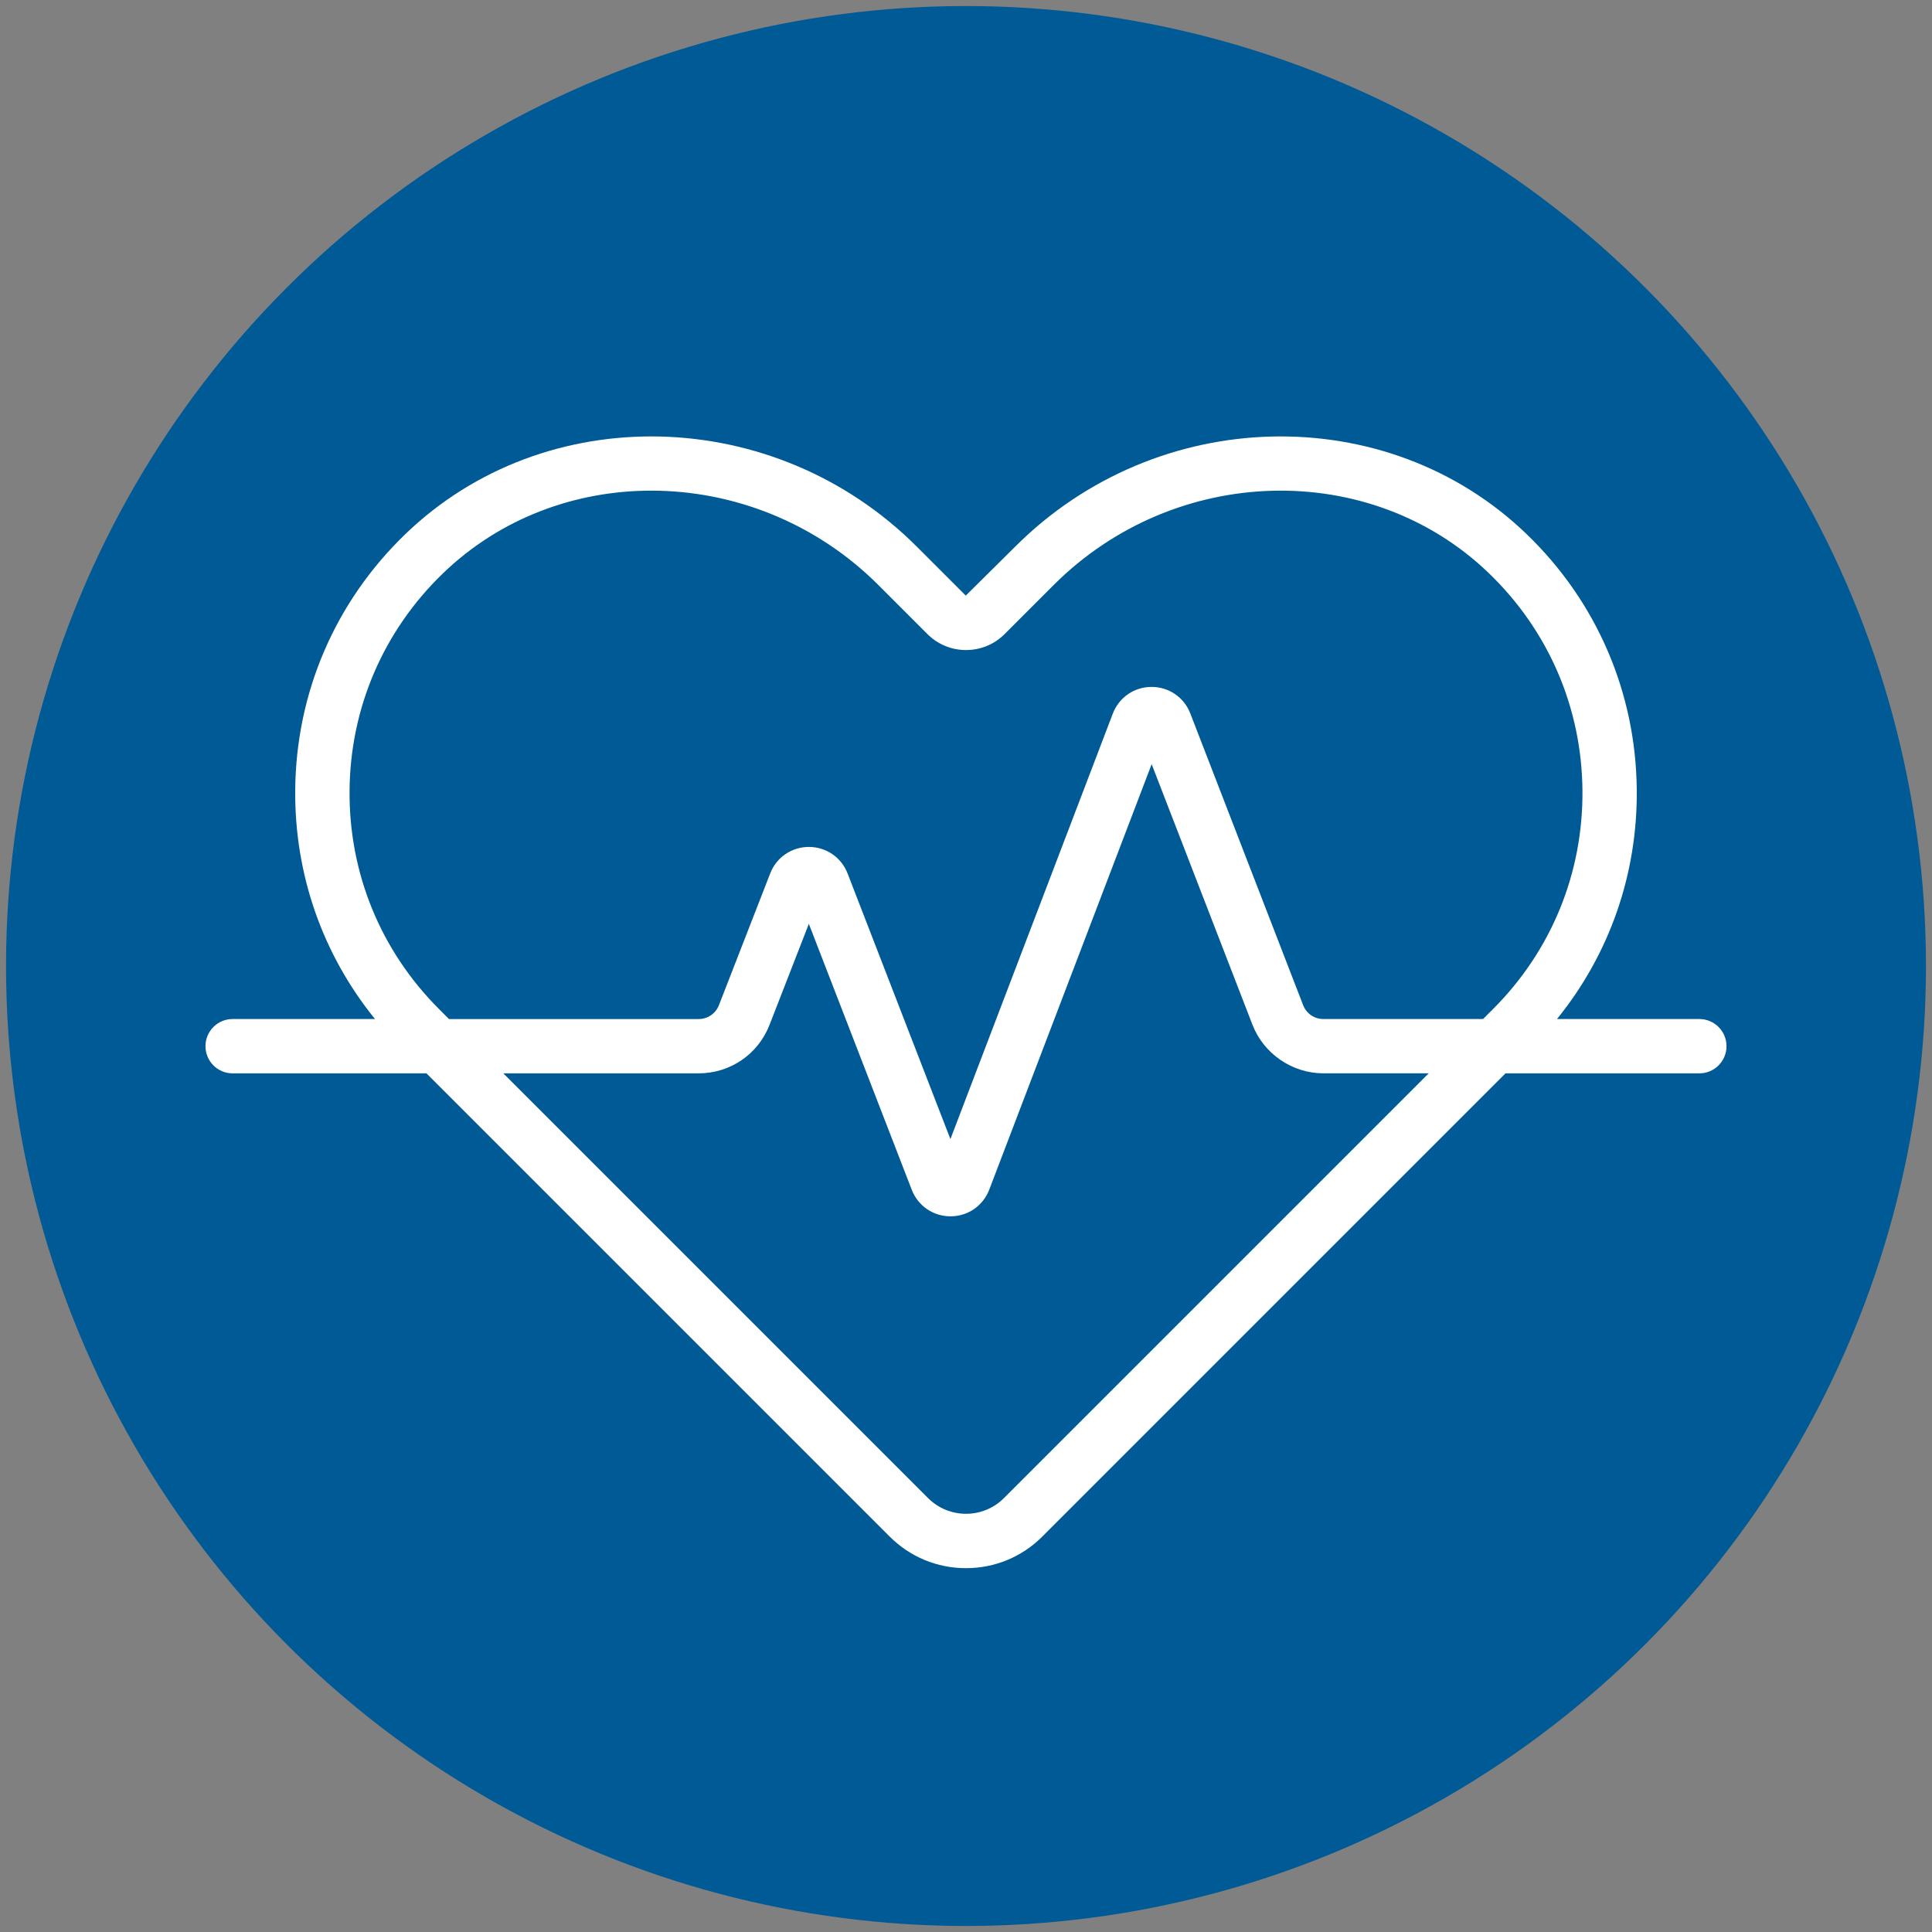 <?xml version="1.0" encoding="UTF-8"?>
<svg xmlns="http://www.w3.org/2000/svg" viewBox="0 0 160 160">
  <rect x="0" y="0" width="160" height="160" fill="#808080" stroke="none"/>
  <g id="Layer_2" data-name="Layer 2">
    <circle cx="80" cy="80" r="79.5" style="fill: #005a96;"/>
  </g>
  <g id="Layer_1" data-name="Layer 1">
    <path d="M140.733,84.391h-11.789c4.343-5.357,6.672-11.989,6.606-18.986-.075-8.056-3.313-15.574-9.119-21.17-11.603-11.181-30.604-10.718-42.36,1.038l-4.09,4.053-4.052-4.052c-11.755-11.757-30.758-12.222-42.361-1.04-5.807,5.597-9.045,13.116-9.12,21.172-.064,6.997,2.264,13.628,6.607,18.985h-11.789c-1.242,0-2.25,1.008-2.25,2.25s1.008,2.25,2.25,2.25h16.052l38.359,38.359c1.688,1.689,3.934,2.619,6.322,2.619s4.634-.93,6.322-2.619l38.359-38.359h16.052c1.242,0,2.25-1.008,2.25-2.25s-1.008-2.25-2.25-2.25ZM36.351,83.56c-4.837-4.838-7.466-11.271-7.402-18.112.063-6.838,2.813-13.222,7.743-17.973,4.745-4.574,10.959-6.842,17.247-6.842,6.762,0,13.61,2.624,18.81,7.823l4.051,4.051c.855.855,1.992,1.327,3.201,1.327s2.346-.471,3.2-1.326l4.053-4.053c10.034-10.034,26.207-10.472,36.056-.979,4.93,4.751,7.679,11.133,7.742,17.972.063,6.842-2.564,13.275-7.401,18.113l-.831.831h-13.217c-.752,0-1.413-.453-1.685-1.155l-9.342-24.153c-.517-1.335-1.774-2.197-3.206-2.197h-.008c-1.435.003-2.692.872-3.204,2.212l-13.449,35.236-8.516-22c-.517-1.333-1.773-2.195-3.204-2.196h0c-1.429,0-2.687.86-3.203,2.191l-4.246,10.912c-.272.699-.934,1.151-1.684,1.151h-20.673l-.831-.831ZM83.141,124.068c-1.732,1.73-4.549,1.73-6.281,0l-35.178-35.178h16.173c2.62,0,4.927-1.578,5.877-4.02l3.253-8.36,8.524,22.025c.518,1.335,1.774,2.196,3.206,2.196h.009c1.435-.004,2.691-.872,3.203-2.212l13.449-35.235,8.344,21.573c.933,2.412,3.296,4.032,5.882,4.032h8.717l-35.178,35.178Z" style="fill: #fff;"/>
  </g>
</svg>